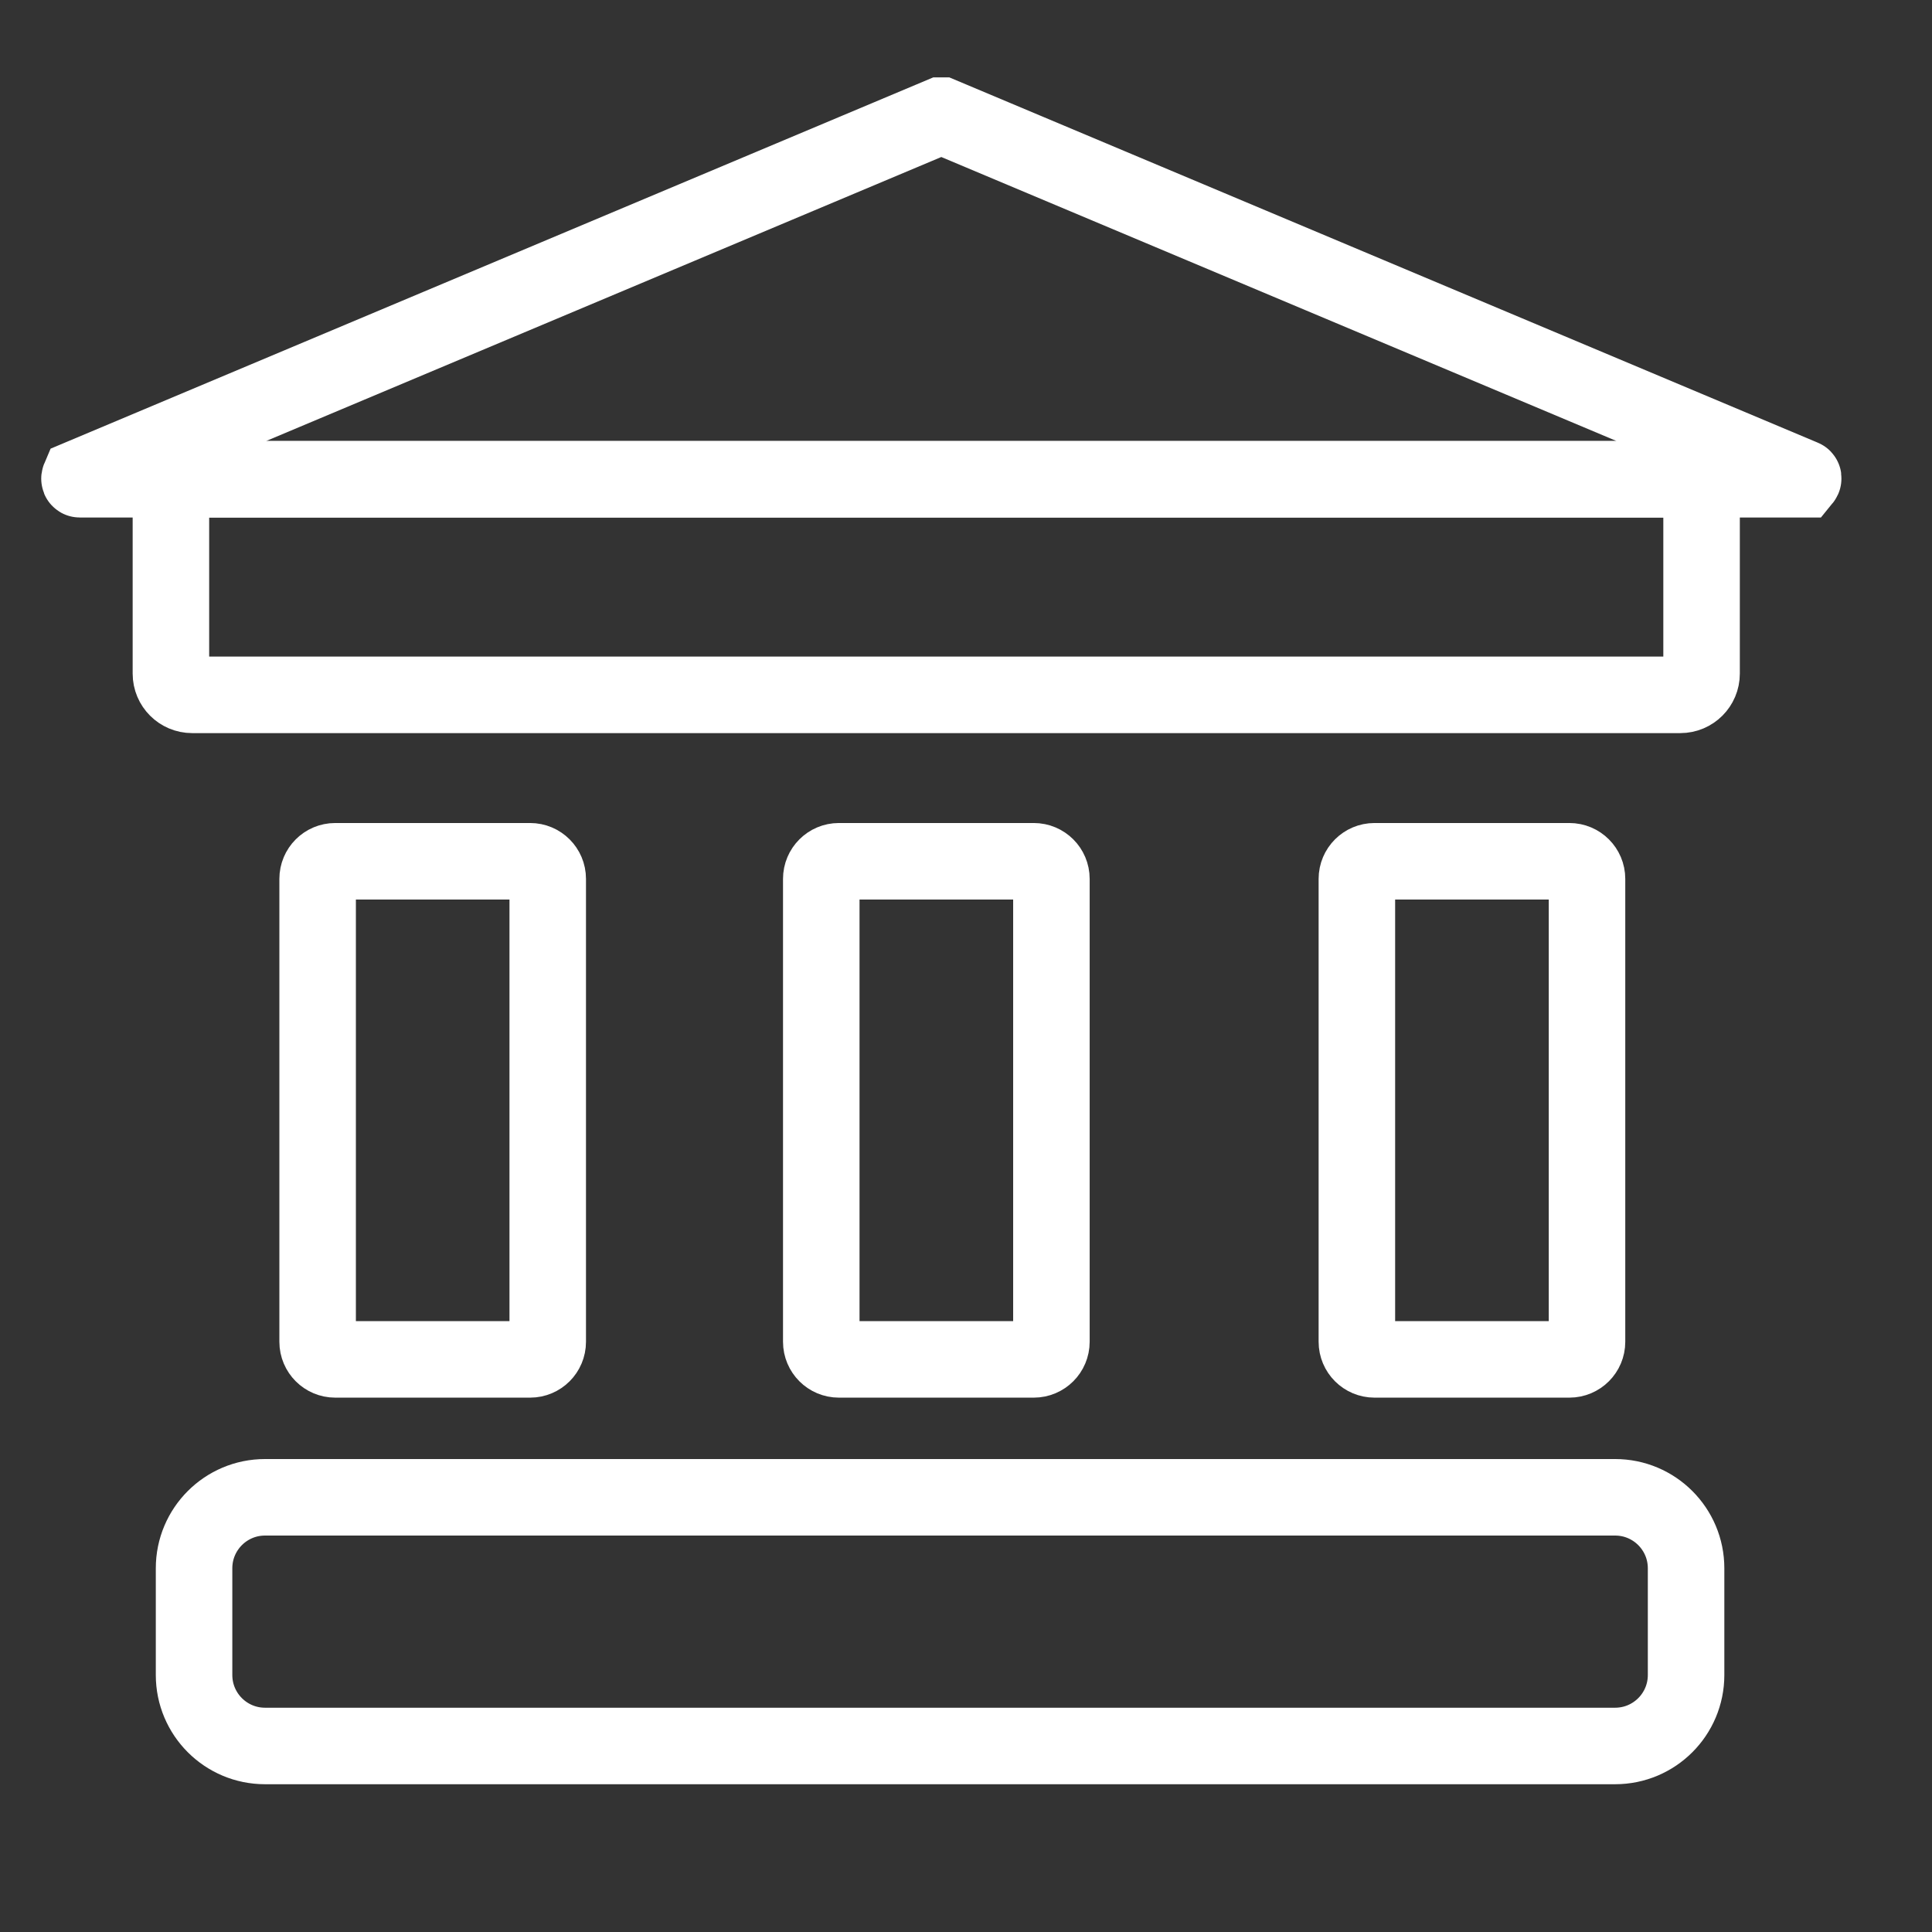 <?xml version="1.0" encoding="UTF-8"?> <svg xmlns="http://www.w3.org/2000/svg" width="101" height="101" viewBox="0 0 101 101" fill="none"><rect x="0" y="0" width="101" height="101" fill="#333333" stroke="none"/><path d="M49.194 6.045L4.165 24.985C4.165 24.985 4.135 25.055 4.175 25.055H94.245C94.245 25.055 94.294 24.995 94.254 24.985L49.224 6.045C49.224 6.045 49.205 6.045 49.194 6.045Z" stroke="white" stroke-width="4" stroke-miterlimit="10"></path><path d="M27.715 45.025H17.524C17.016 45.025 16.605 45.437 16.605 45.945V70.145C16.605 70.653 17.016 71.065 17.524 71.065H27.715C28.223 71.065 28.634 70.653 28.634 70.145V45.945C28.634 45.437 28.223 45.025 27.715 45.025Z" stroke="white" stroke-width="4" stroke-miterlimit="10"></path><path d="M54.044 45.025H43.855C43.346 45.025 42.934 45.437 42.934 45.945V70.145C42.934 70.653 43.346 71.065 43.855 71.065H54.044C54.553 71.065 54.965 70.653 54.965 70.145V45.945C54.965 45.437 54.553 45.025 54.044 45.025Z" stroke="white" stroke-width="4" stroke-miterlimit="10"></path><path d="M82.044 45.025H71.855C71.346 45.025 70.934 45.437 70.934 45.945V70.145C70.934 70.653 71.346 71.065 71.855 71.065H82.044C82.553 71.065 82.965 70.653 82.965 70.145V45.945C82.965 45.437 82.553 45.025 82.044 45.025Z" stroke="white" stroke-width="4" stroke-miterlimit="10"></path><path d="M87.844 25.055H10.044C9.431 25.055 8.935 25.552 8.935 26.165V35.215C8.935 35.828 9.431 36.325 10.044 36.325H87.844C88.458 36.325 88.954 35.828 88.954 35.215V26.165C88.954 25.552 88.458 25.055 87.844 25.055Z" stroke="white" stroke-width="4" stroke-miterlimit="10"></path><path d="M84.434 78.275H13.854C11.806 78.275 10.145 79.936 10.145 81.985V87.565C10.145 89.614 11.806 91.275 13.854 91.275H84.434C86.484 91.275 88.144 89.614 88.144 87.565V81.985C88.144 79.936 86.484 78.275 84.434 78.275Z" stroke="white" stroke-width="4" stroke-miterlimit="10" stroke-linecap="round"></path></svg> 